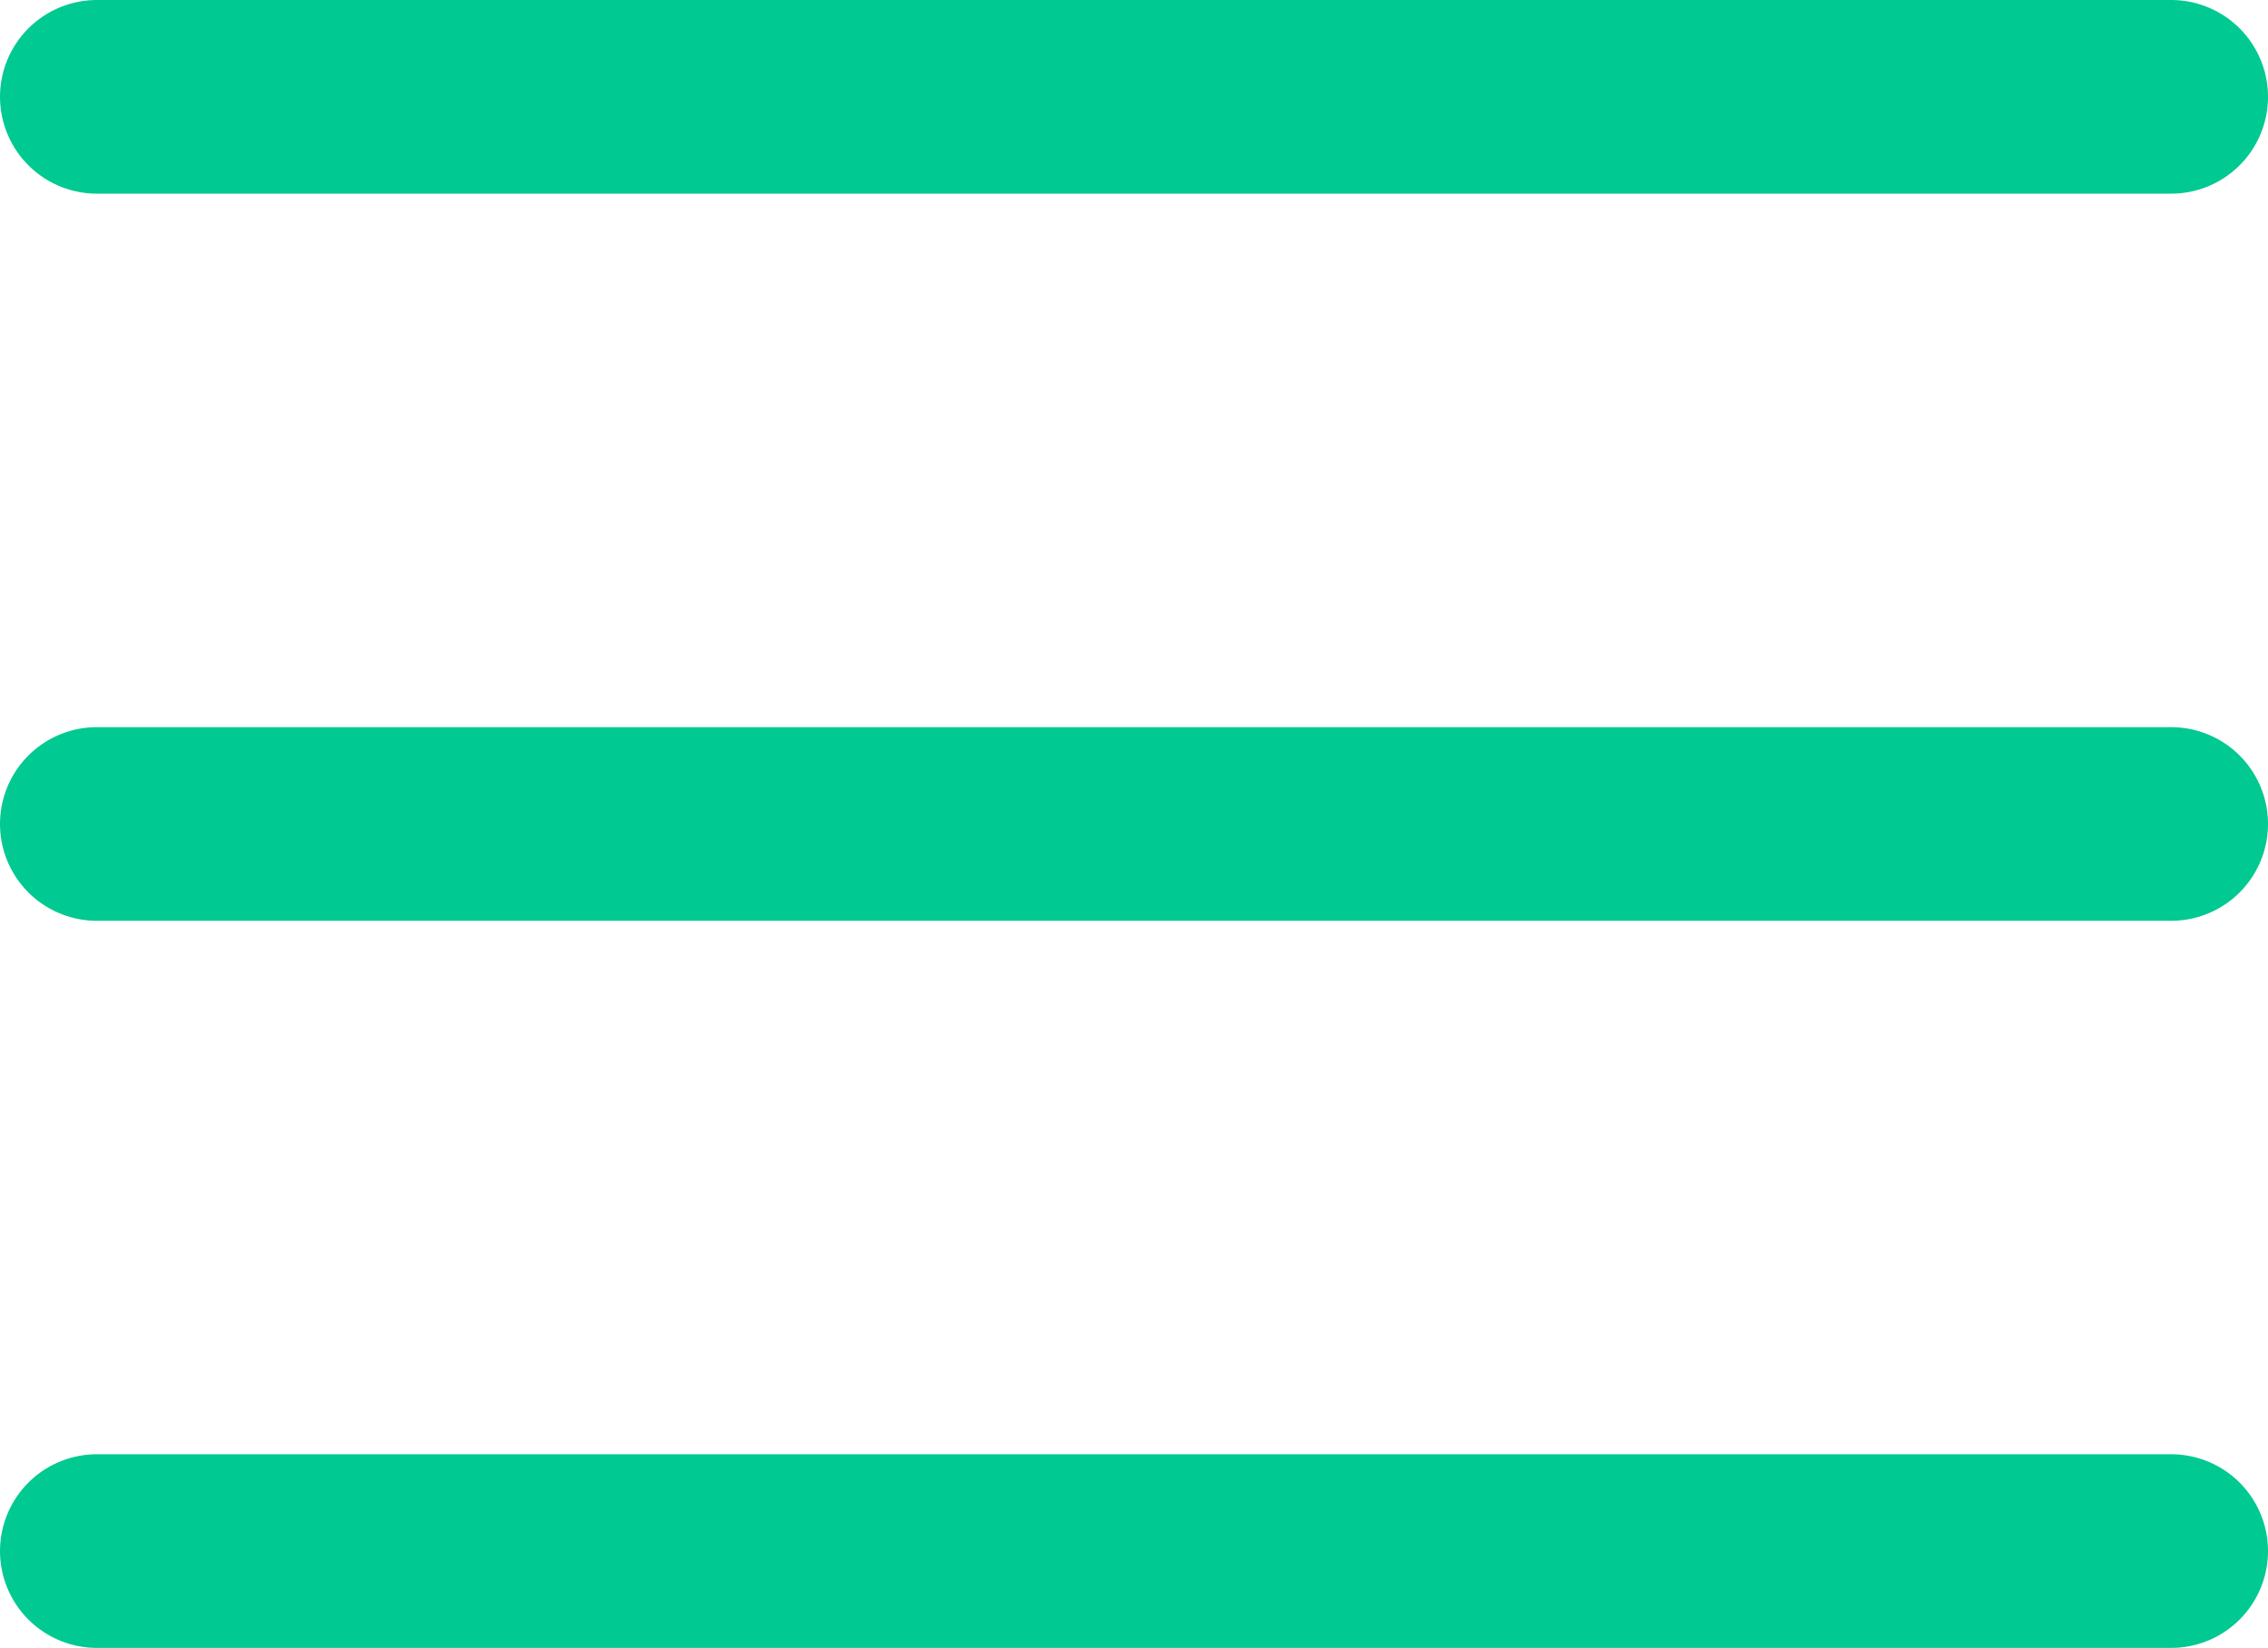 <svg xmlns="http://www.w3.org/2000/svg" width="46.837" height="34.039" viewBox="0 0 46.837 34.039">
  <g id="Component_6_1" data-name="Component 6 – 1" transform="translate(2 2)">
    <line id="Line_1" data-name="Line 1" x2="42.837" fill="none" stroke="#00C991" stroke-linecap="round" stroke-width="4"/>
    <line id="Line_2" data-name="Line 2" x2="42.837" transform="translate(0 15.02)" fill="none" stroke="#00C991" stroke-linecap="round" stroke-width="4"/>
    <line id="Line_3" data-name="Line 3" x2="42.837" transform="translate(0 30.039)" fill="none" stroke="#00C991" stroke-linecap="round" stroke-width="4"/>
  </g>
</svg>
